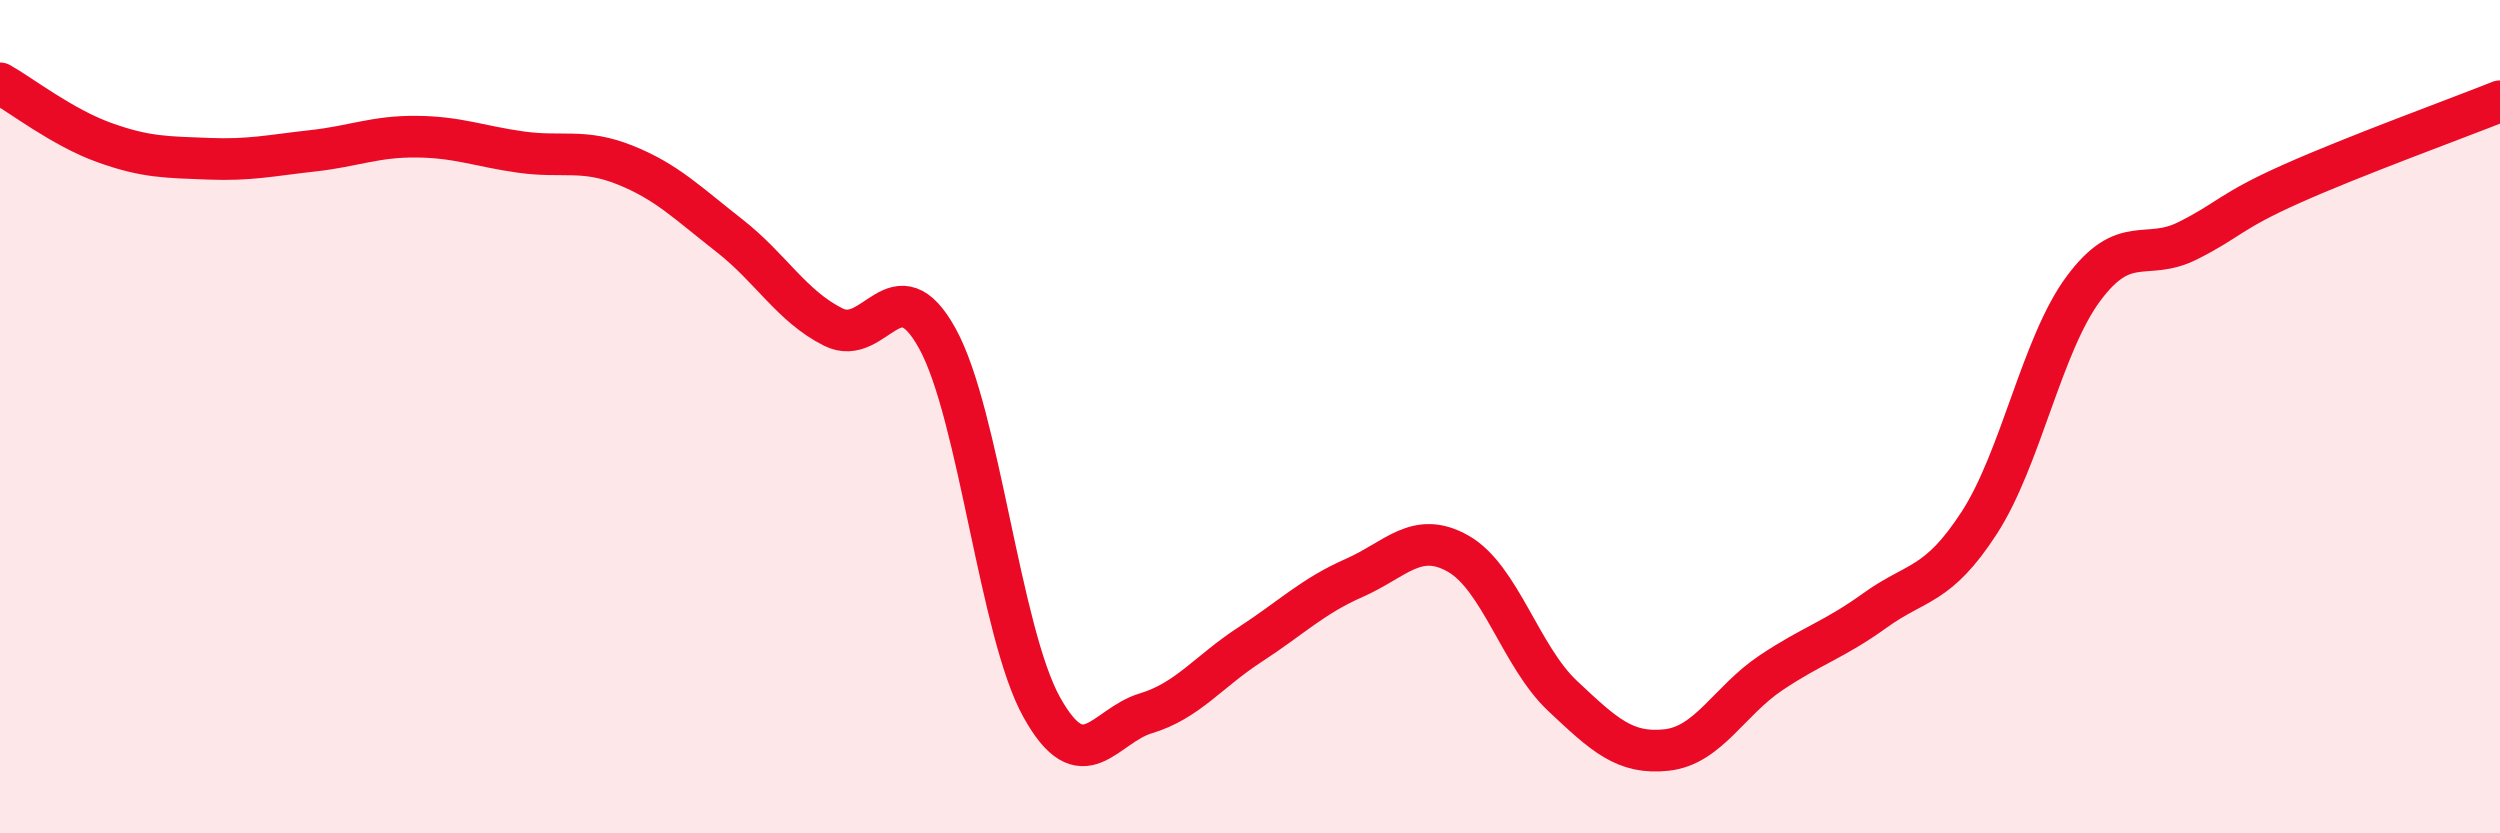 
    <svg width="60" height="20" viewBox="0 0 60 20" xmlns="http://www.w3.org/2000/svg">
      <path
        d="M 0,2 C 0.5,2.28 1.5,3.06 2.5,3.42 C 3.5,3.78 4,3.77 5,3.81 C 6,3.85 6.5,3.73 7.5,3.62 C 8.5,3.51 9,3.27 10,3.28 C 11,3.29 11.5,3.51 12.5,3.65 C 13.5,3.79 14,3.56 15,3.96 C 16,4.36 16.5,4.87 17.5,5.65 C 18.5,6.43 19,7.35 20,7.85 C 21,8.35 21.5,6.31 22.5,8.13 C 23.5,9.95 24,15.17 25,16.97 C 26,18.77 26.5,17.42 27.5,17.12 C 28.5,16.82 29,16.12 30,15.47 C 31,14.82 31.5,14.31 32.5,13.87 C 33.5,13.43 34,12.72 35,13.29 C 36,13.86 36.5,15.76 37.5,16.7 C 38.5,17.64 39,18.11 40,18 C 41,17.89 41.5,16.82 42.5,16.15 C 43.5,15.48 44,15.37 45,14.65 C 46,13.93 46.5,14.09 47.5,12.55 C 48.5,11.01 49,8.28 50,6.93 C 51,5.58 51.5,6.28 52.5,5.78 C 53.5,5.28 53.5,5.08 55,4.41 C 56.5,3.74 59,2.83 60,2.43L60 20L0 20Z"
        fill="#EB0A25"
        opacity="0.1"
        stroke-linecap="round"
        stroke-linejoin="round"
      />
      <path
        d="M 0,2 C 0.5,2.28 1.5,3.06 2.5,3.42 C 3.5,3.78 4,3.77 5,3.81 C 6,3.85 6.5,3.73 7.5,3.62 C 8.5,3.51 9,3.27 10,3.28 C 11,3.29 11.5,3.51 12.5,3.65 C 13.5,3.79 14,3.56 15,3.96 C 16,4.36 16.5,4.87 17.5,5.65 C 18.5,6.43 19,7.35 20,7.85 C 21,8.35 21.5,6.31 22.5,8.13 C 23.5,9.95 24,15.17 25,16.97 C 26,18.77 26.5,17.42 27.5,17.12 C 28.5,16.82 29,16.12 30,15.47 C 31,14.82 31.5,14.31 32.5,13.87 C 33.5,13.43 34,12.72 35,13.29 C 36,13.86 36.5,15.76 37.5,16.7 C 38.5,17.64 39,18.11 40,18 C 41,17.89 41.5,16.82 42.5,16.15 C 43.5,15.48 44,15.37 45,14.65 C 46,13.93 46.5,14.09 47.5,12.55 C 48.5,11.01 49,8.28 50,6.93 C 51,5.58 51.5,6.28 52.5,5.78 C 53.5,5.28 53.5,5.08 55,4.41 C 56.5,3.74 59,2.83 60,2.43"
        stroke="#EB0A25"
        stroke-width="1"
        fill="none"
        stroke-linecap="round"
        stroke-linejoin="round"
      />
    </svg>
  